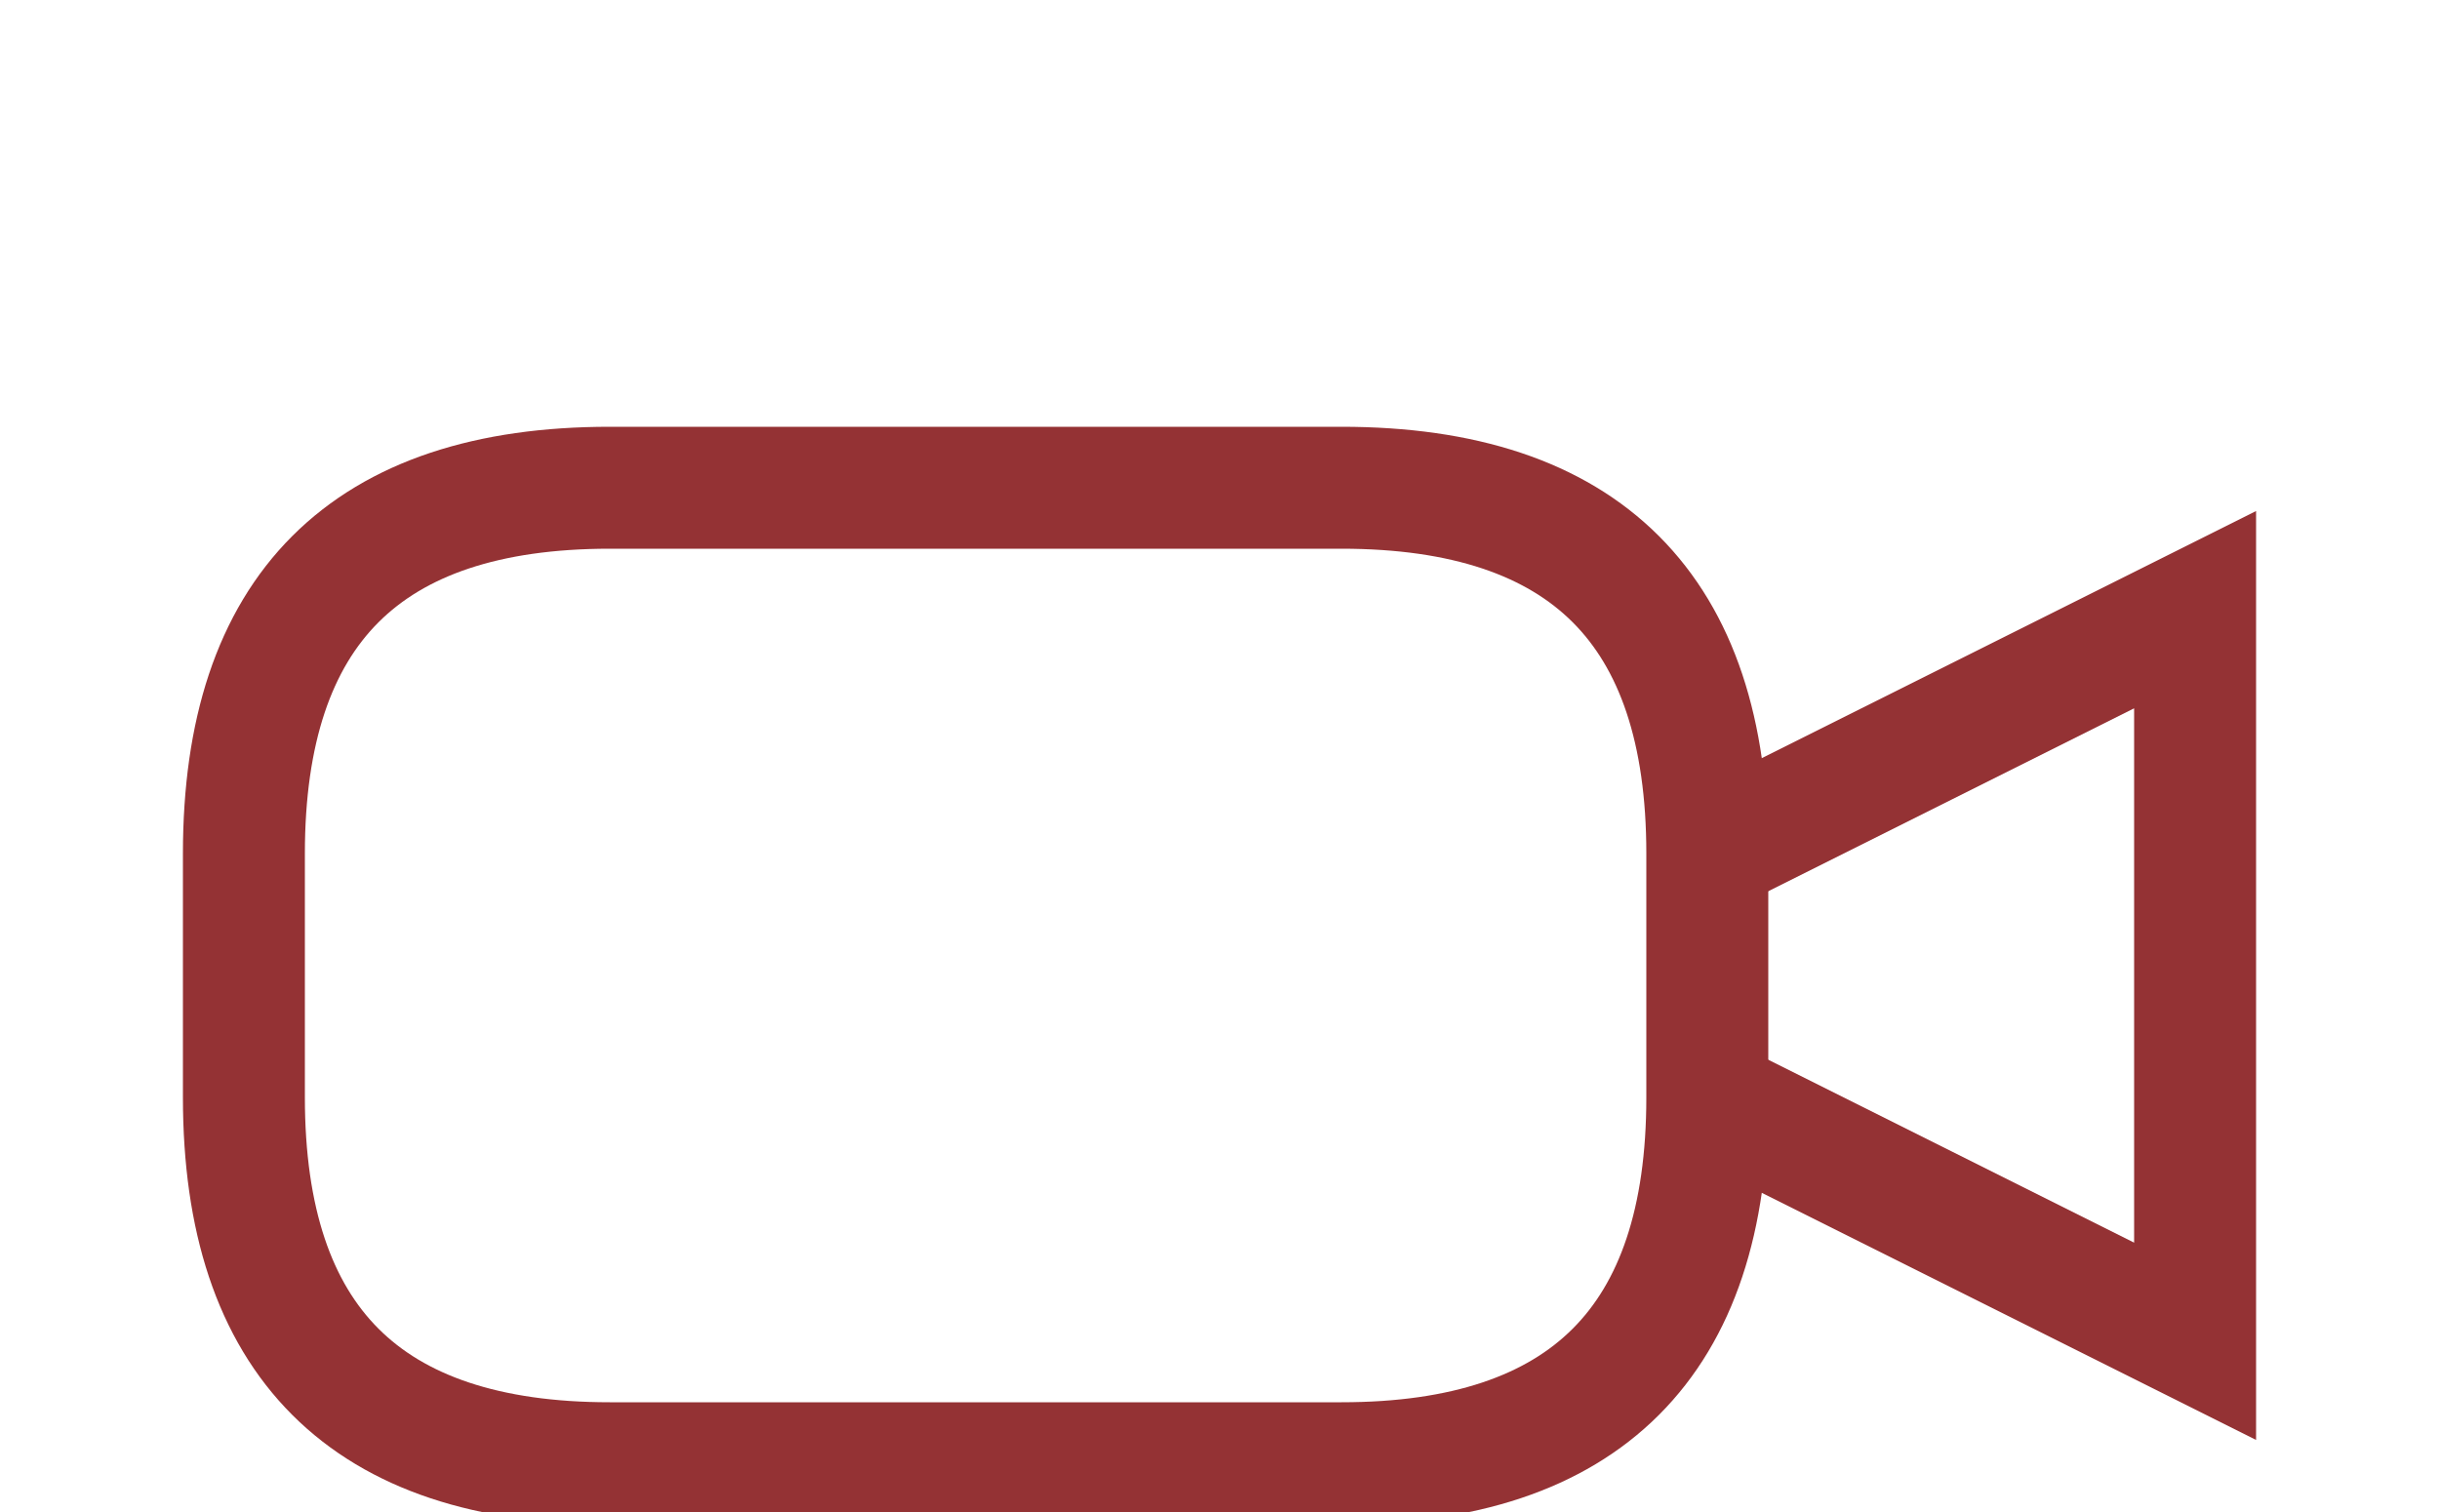 <svg viewBox='0 0 100 62' xmlns='http://www.w3.org/2000/svg' xmlns:xlink='http://www.w3.org/1999/xlink' id='camera'>
        <g stroke="#1e2050" fill="#c0c0c0">
    <path d="M 25 20 l 30 0 q 15 0 15 15 l 0 10 q 0 15 -15 15 l -30 0 q -15 0 -15 -15 l 0 -10 q 0 -15 15 -15 " stroke="#943234" stroke-width="5" fill="none"  />
    <path d="M 70 35 l 20 -10 l 0 30 l -20 -10" stroke="#943234" stroke-width="5" fill="none"  />
        </g>
</svg> 